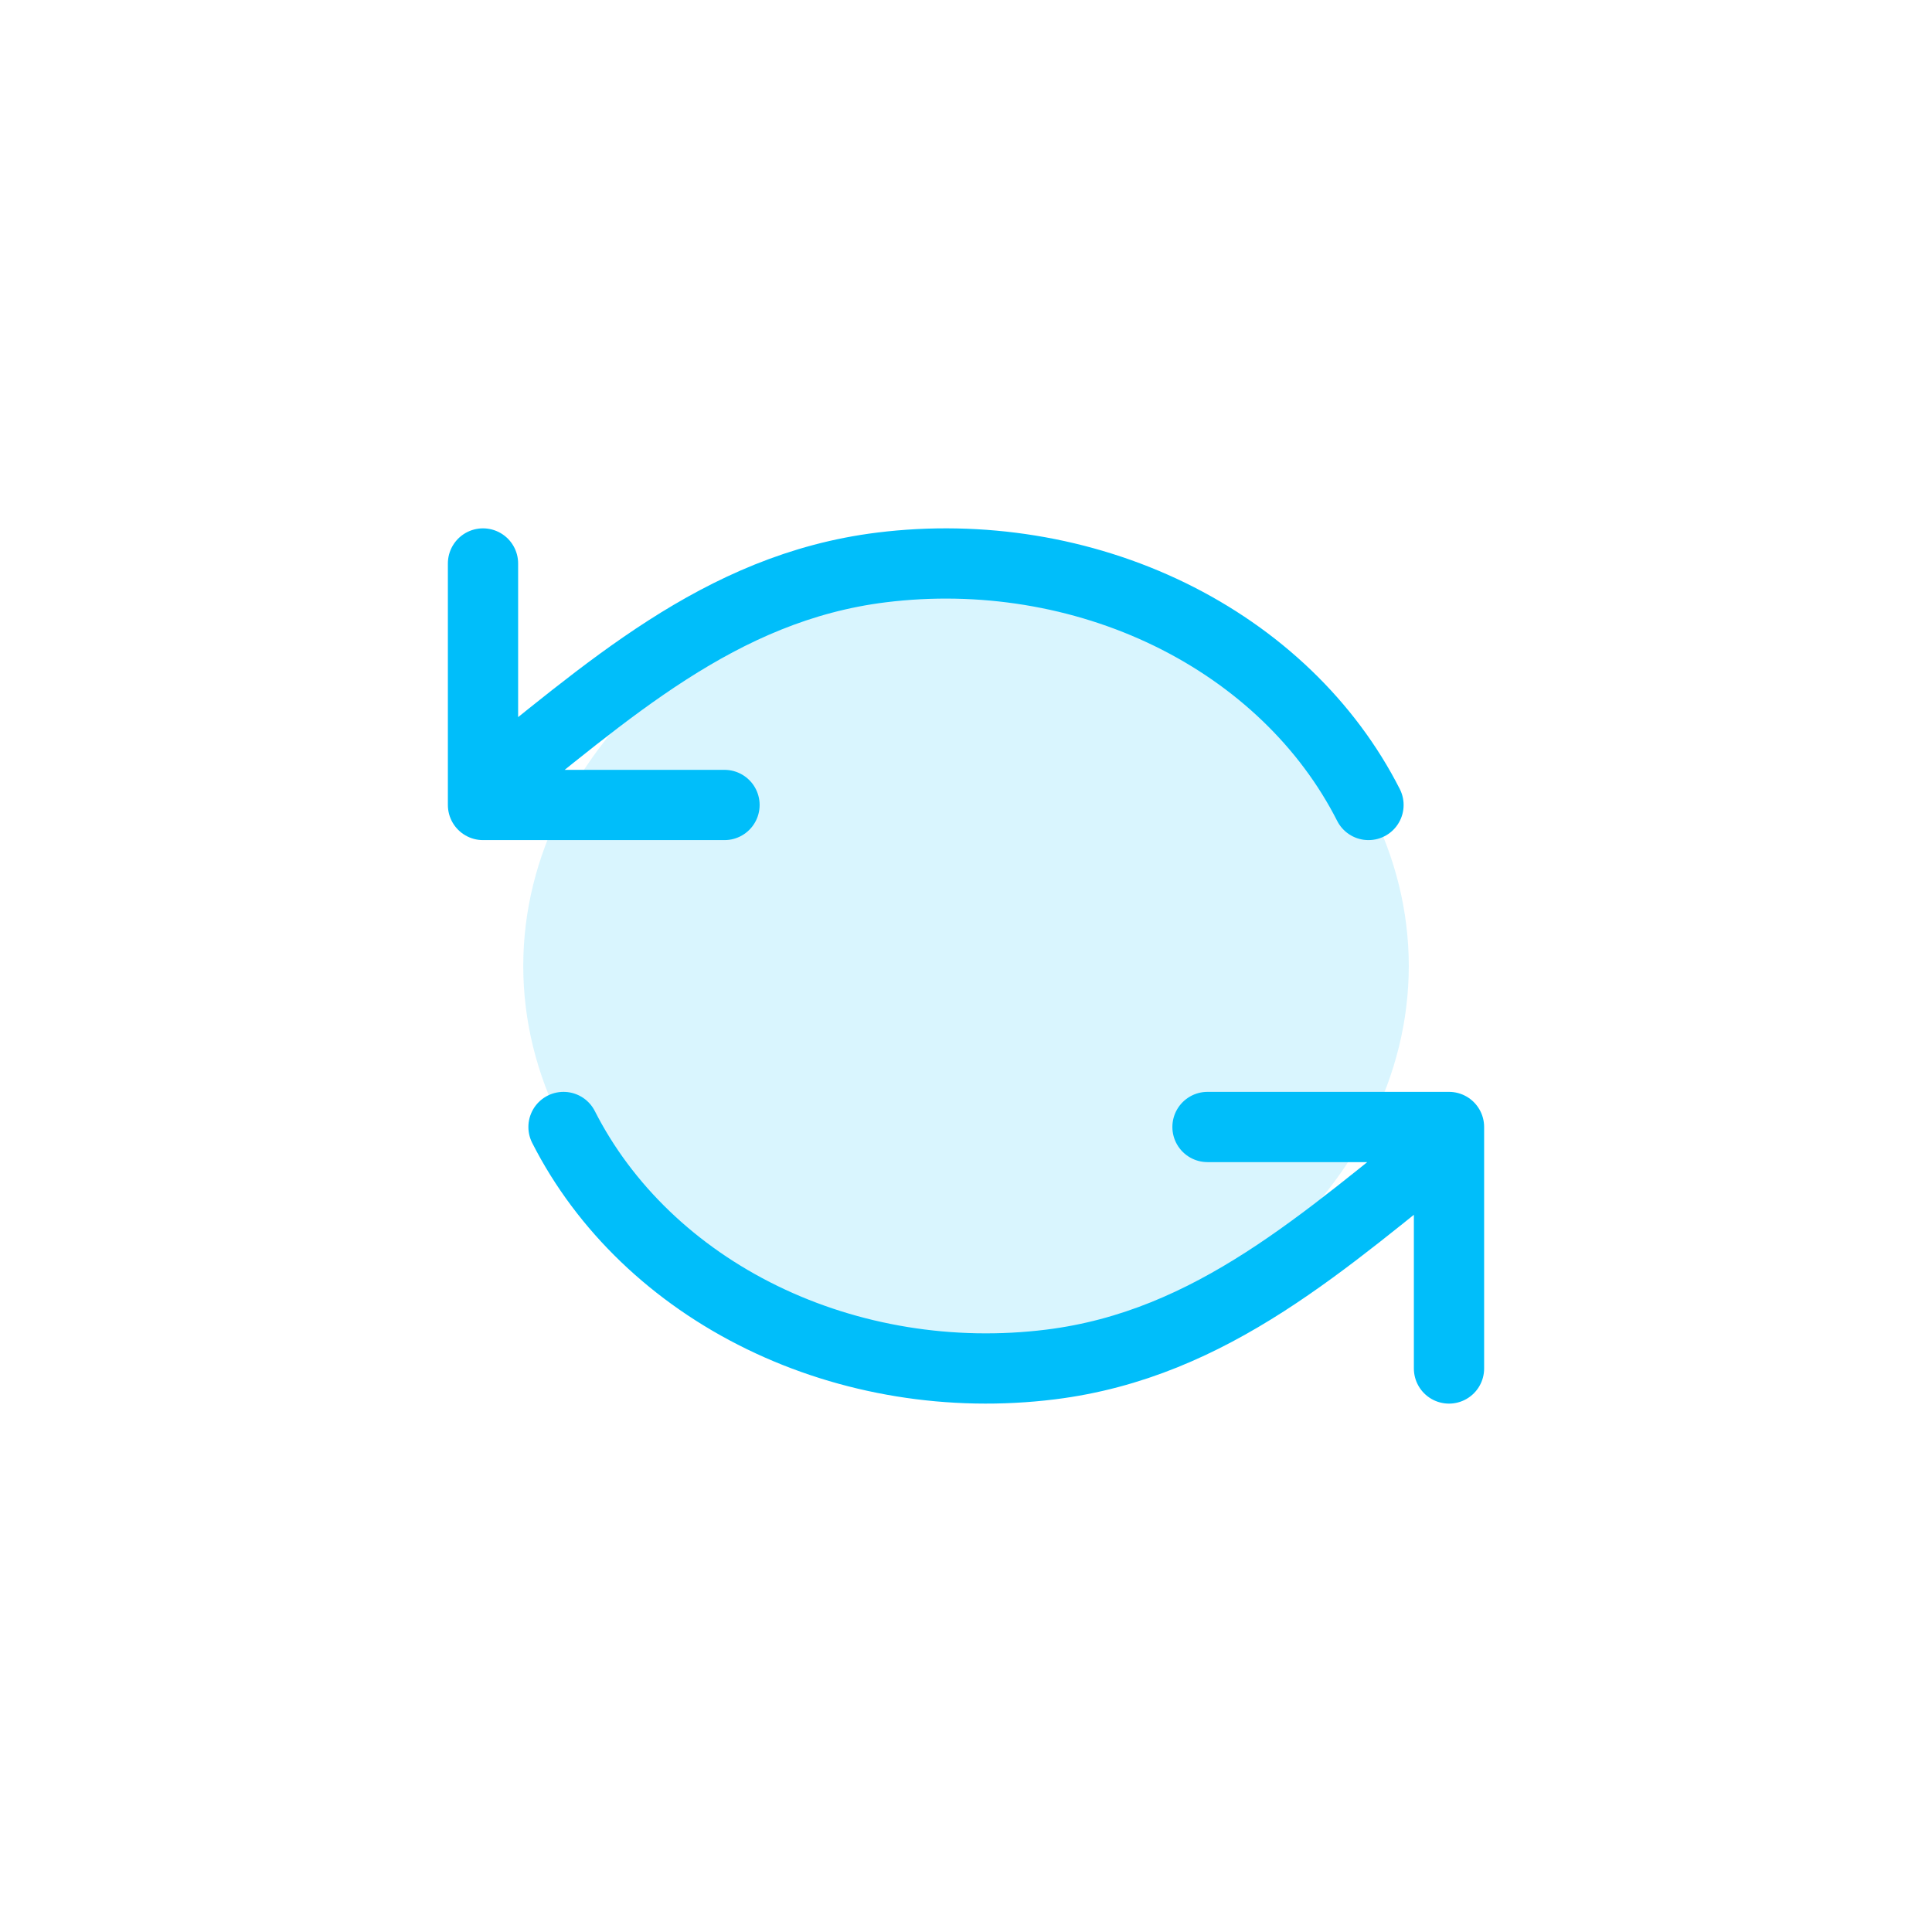 <svg width="55" height="55" viewBox="0 0 55 55" fill="none" xmlns="http://www.w3.org/2000/svg">
<path d="M40.105 27.499C40.105 33.828 33.829 38.958 27.501 38.958C21.172 38.958 14.896 33.828 14.896 27.499C14.896 21.171 21.172 16.041 27.501 16.041C33.829 16.041 40.105 21.171 40.105 27.499Z" fill="#00BEFA" fill-opacity="0.15"/>
<path d="M16.042 32.083C17.21 34.383 19.194 36.287 21.694 37.506C24.195 38.726 27.078 39.196 29.908 38.844C34.532 38.27 37.756 35.264 41.25 32.498M41.25 38.958V32.083H34.375M38.958 22.916C37.79 20.615 35.806 18.712 33.306 17.492C30.805 16.273 27.922 15.803 25.092 16.154C20.468 16.728 17.244 19.734 13.75 22.5M13.75 16.041V22.916H20.625" stroke="#00BEFA" stroke-width="2" stroke-linecap="round" stroke-linejoin="round"/>
</svg>
